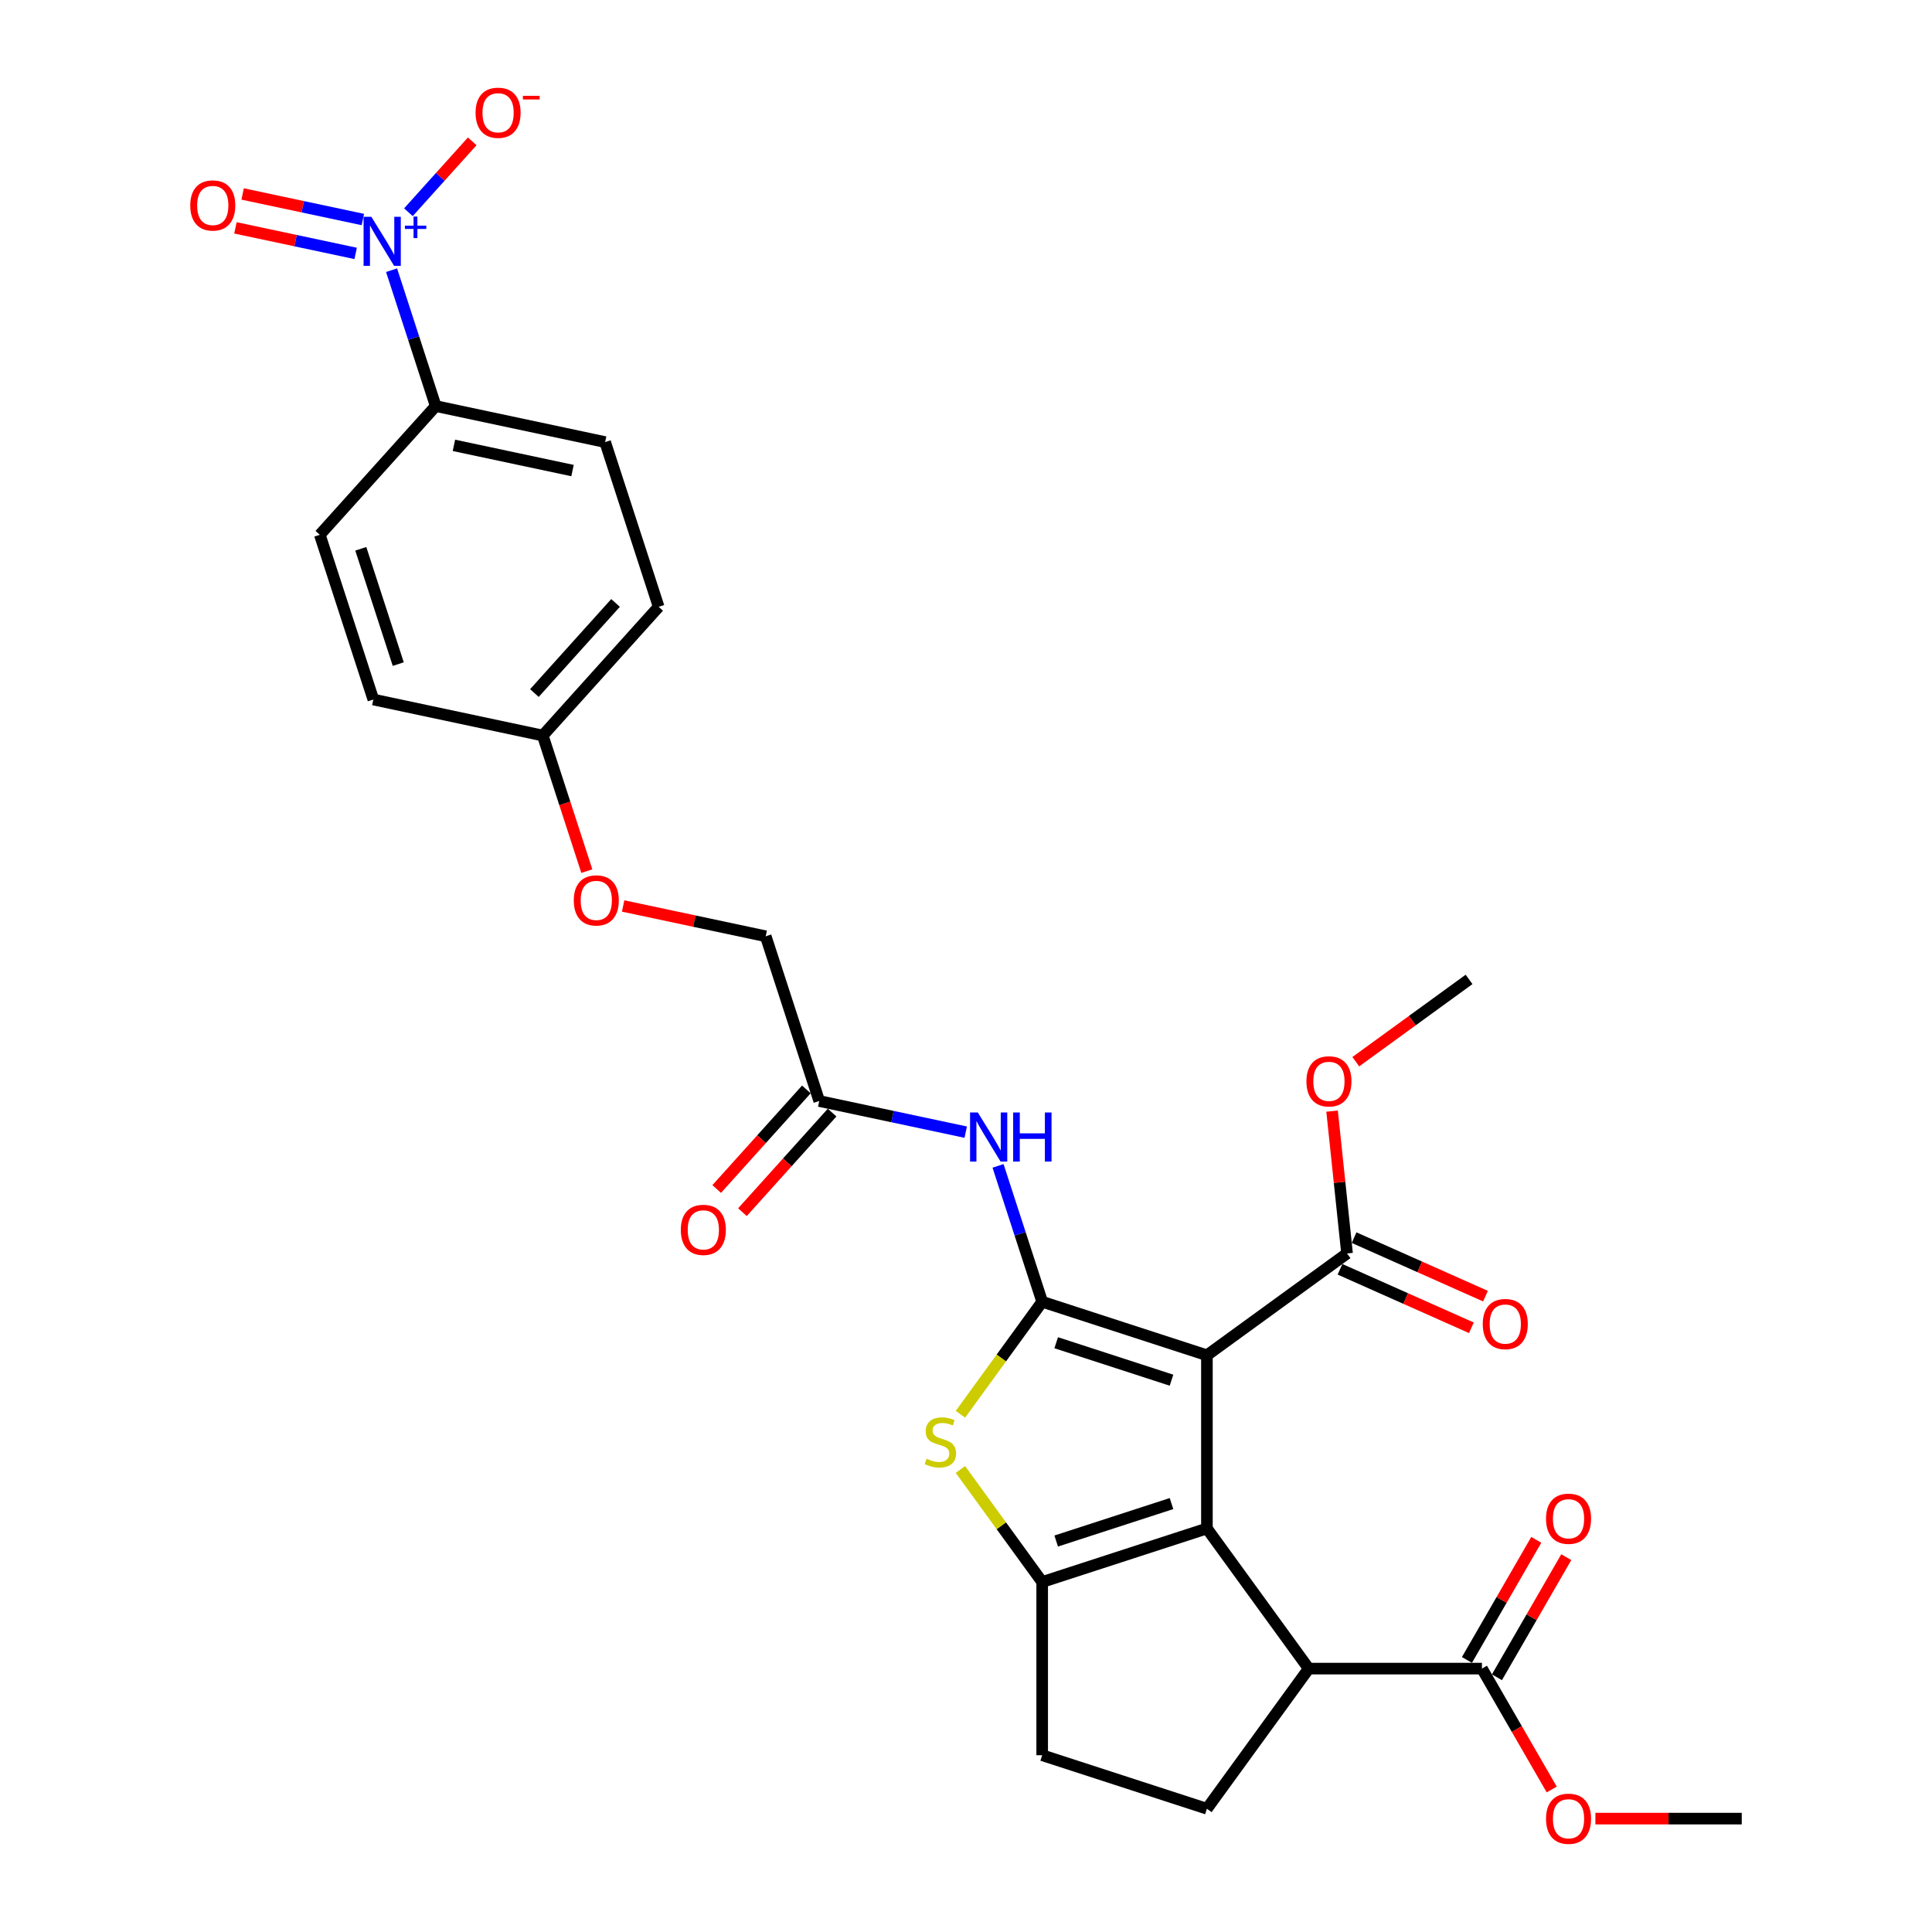<?xml version='1.0' encoding='iso-8859-1'?>
<svg version='1.1' baseProfile='full'
              xmlns='http://www.w3.org/2000/svg'
                      xmlns:rdkit='http://www.rdkit.org/xml'
                      xmlns:xlink='http://www.w3.org/1999/xlink'
                  xml:space='preserve'
width='1000px' height='1000px' viewBox='0 0 1000 1000'>
<!-- END OF HEADER -->
<rect style='opacity:1.0;fill:#FFFFFF;stroke:none' width='1000' height='1000' x='0' y='0'> </rect>
<path class='bond-0' d='M 624.698,701.489 L 539.434,673.784' style='fill:none;fill-rule:evenodd;stroke:#000000;stroke-width:6px;stroke-linecap:butt;stroke-linejoin:miter;stroke-opacity:1' />
<path class='bond-0' d='M 606.368,714.386 L 546.683,694.993' style='fill:none;fill-rule:evenodd;stroke:#000000;stroke-width:6px;stroke-linecap:butt;stroke-linejoin:miter;stroke-opacity:1' />
<path class='bond-1' d='M 624.698,701.489 L 624.698,791.141' style='fill:none;fill-rule:evenodd;stroke:#000000;stroke-width:6px;stroke-linecap:butt;stroke-linejoin:miter;stroke-opacity:1' />
<path class='bond-7' d='M 624.698,701.489 L 697.229,648.792' style='fill:none;fill-rule:evenodd;stroke:#000000;stroke-width:6px;stroke-linecap:butt;stroke-linejoin:miter;stroke-opacity:1' />
<path class='bond-3' d='M 539.434,673.784 L 518.276,702.905' style='fill:none;fill-rule:evenodd;stroke:#000000;stroke-width:6px;stroke-linecap:butt;stroke-linejoin:miter;stroke-opacity:1' />
<path class='bond-3' d='M 518.276,702.905 L 497.119,732.026' style='fill:none;fill-rule:evenodd;stroke:#CCCC00;stroke-width:6px;stroke-linecap:butt;stroke-linejoin:miter;stroke-opacity:1' />
<path class='bond-6' d='M 539.434,673.784 L 528.008,638.62' style='fill:none;fill-rule:evenodd;stroke:#000000;stroke-width:6px;stroke-linecap:butt;stroke-linejoin:miter;stroke-opacity:1' />
<path class='bond-6' d='M 528.008,638.62 L 516.583,603.456' style='fill:none;fill-rule:evenodd;stroke:#0000FF;stroke-width:6px;stroke-linecap:butt;stroke-linejoin:miter;stroke-opacity:1' />
<path class='bond-2' d='M 624.698,791.141 L 539.434,818.845' style='fill:none;fill-rule:evenodd;stroke:#000000;stroke-width:6px;stroke-linecap:butt;stroke-linejoin:miter;stroke-opacity:1' />
<path class='bond-2' d='M 606.368,778.244 L 546.683,797.637' style='fill:none;fill-rule:evenodd;stroke:#000000;stroke-width:6px;stroke-linecap:butt;stroke-linejoin:miter;stroke-opacity:1' />
<path class='bond-5' d='M 624.698,791.141 L 677.395,863.671' style='fill:none;fill-rule:evenodd;stroke:#000000;stroke-width:6px;stroke-linecap:butt;stroke-linejoin:miter;stroke-opacity:1' />
<path class='bond-12' d='M 539.434,818.845 L 539.434,908.498' style='fill:none;fill-rule:evenodd;stroke:#000000;stroke-width:6px;stroke-linecap:butt;stroke-linejoin:miter;stroke-opacity:1' />
<path class='bond-29' d='M 539.434,818.845 L 518.276,789.725' style='fill:none;fill-rule:evenodd;stroke:#000000;stroke-width:6px;stroke-linecap:butt;stroke-linejoin:miter;stroke-opacity:1' />
<path class='bond-29' d='M 518.276,789.725 L 497.119,760.604' style='fill:none;fill-rule:evenodd;stroke:#CCCC00;stroke-width:6px;stroke-linecap:butt;stroke-linejoin:miter;stroke-opacity:1' />
<path class='bond-4' d='M 202.675,139.854 L 214.101,175.018' style='fill:none;fill-rule:evenodd;stroke:#0000FF;stroke-width:6px;stroke-linecap:butt;stroke-linejoin:miter;stroke-opacity:1' />
<path class='bond-4' d='M 214.101,175.018 L 225.526,210.182' style='fill:none;fill-rule:evenodd;stroke:#000000;stroke-width:6px;stroke-linecap:butt;stroke-linejoin:miter;stroke-opacity:1' />
<path class='bond-13' d='M 211.391,109.848 L 227.907,91.505' style='fill:none;fill-rule:evenodd;stroke:#0000FF;stroke-width:6px;stroke-linecap:butt;stroke-linejoin:miter;stroke-opacity:1' />
<path class='bond-13' d='M 227.907,91.505 L 244.422,73.163' style='fill:none;fill-rule:evenodd;stroke:#FF0000;stroke-width:6px;stroke-linecap:butt;stroke-linejoin:miter;stroke-opacity:1' />
<path class='bond-14' d='M 187.816,113.625 L 156.701,107.011' style='fill:none;fill-rule:evenodd;stroke:#0000FF;stroke-width:6px;stroke-linecap:butt;stroke-linejoin:miter;stroke-opacity:1' />
<path class='bond-14' d='M 156.701,107.011 L 125.586,100.398' style='fill:none;fill-rule:evenodd;stroke:#FF0000;stroke-width:6px;stroke-linecap:butt;stroke-linejoin:miter;stroke-opacity:1' />
<path class='bond-14' d='M 184.088,131.164 L 152.973,124.55' style='fill:none;fill-rule:evenodd;stroke:#0000FF;stroke-width:6px;stroke-linecap:butt;stroke-linejoin:miter;stroke-opacity:1' />
<path class='bond-14' d='M 152.973,124.55 L 121.858,117.936' style='fill:none;fill-rule:evenodd;stroke:#FF0000;stroke-width:6px;stroke-linecap:butt;stroke-linejoin:miter;stroke-opacity:1' />
<path class='bond-8' d='M 677.395,863.671 L 767.047,863.671' style='fill:none;fill-rule:evenodd;stroke:#000000;stroke-width:6px;stroke-linecap:butt;stroke-linejoin:miter;stroke-opacity:1' />
<path class='bond-11' d='M 677.395,863.671 L 624.698,936.202' style='fill:none;fill-rule:evenodd;stroke:#000000;stroke-width:6px;stroke-linecap:butt;stroke-linejoin:miter;stroke-opacity:1' />
<path class='bond-9' d='M 499.86,585.997 L 461.948,577.939' style='fill:none;fill-rule:evenodd;stroke:#0000FF;stroke-width:6px;stroke-linecap:butt;stroke-linejoin:miter;stroke-opacity:1' />
<path class='bond-9' d='M 461.948,577.939 L 424.036,569.88' style='fill:none;fill-rule:evenodd;stroke:#000000;stroke-width:6px;stroke-linecap:butt;stroke-linejoin:miter;stroke-opacity:1' />
<path class='bond-15' d='M 693.582,656.982 L 727.585,672.121' style='fill:none;fill-rule:evenodd;stroke:#000000;stroke-width:6px;stroke-linecap:butt;stroke-linejoin:miter;stroke-opacity:1' />
<path class='bond-15' d='M 727.585,672.121 L 761.588,687.26' style='fill:none;fill-rule:evenodd;stroke:#FF0000;stroke-width:6px;stroke-linecap:butt;stroke-linejoin:miter;stroke-opacity:1' />
<path class='bond-15' d='M 700.875,640.602 L 734.878,655.741' style='fill:none;fill-rule:evenodd;stroke:#000000;stroke-width:6px;stroke-linecap:butt;stroke-linejoin:miter;stroke-opacity:1' />
<path class='bond-15' d='M 734.878,655.741 L 768.881,670.88' style='fill:none;fill-rule:evenodd;stroke:#FF0000;stroke-width:6px;stroke-linecap:butt;stroke-linejoin:miter;stroke-opacity:1' />
<path class='bond-23' d='M 697.229,648.792 L 693.356,611.949' style='fill:none;fill-rule:evenodd;stroke:#000000;stroke-width:6px;stroke-linecap:butt;stroke-linejoin:miter;stroke-opacity:1' />
<path class='bond-23' d='M 693.356,611.949 L 689.484,575.105' style='fill:none;fill-rule:evenodd;stroke:#FF0000;stroke-width:6px;stroke-linecap:butt;stroke-linejoin:miter;stroke-opacity:1' />
<path class='bond-16' d='M 774.811,868.154 L 792.757,837.07' style='fill:none;fill-rule:evenodd;stroke:#000000;stroke-width:6px;stroke-linecap:butt;stroke-linejoin:miter;stroke-opacity:1' />
<path class='bond-16' d='M 792.757,837.07 L 810.704,805.987' style='fill:none;fill-rule:evenodd;stroke:#FF0000;stroke-width:6px;stroke-linecap:butt;stroke-linejoin:miter;stroke-opacity:1' />
<path class='bond-16' d='M 759.283,859.189 L 777.229,828.105' style='fill:none;fill-rule:evenodd;stroke:#000000;stroke-width:6px;stroke-linecap:butt;stroke-linejoin:miter;stroke-opacity:1' />
<path class='bond-16' d='M 777.229,828.105 L 795.175,797.022' style='fill:none;fill-rule:evenodd;stroke:#FF0000;stroke-width:6px;stroke-linecap:butt;stroke-linejoin:miter;stroke-opacity:1' />
<path class='bond-24' d='M 767.047,863.671 L 785.107,894.952' style='fill:none;fill-rule:evenodd;stroke:#000000;stroke-width:6px;stroke-linecap:butt;stroke-linejoin:miter;stroke-opacity:1' />
<path class='bond-24' d='M 785.107,894.952 L 803.167,926.233' style='fill:none;fill-rule:evenodd;stroke:#FF0000;stroke-width:6px;stroke-linecap:butt;stroke-linejoin:miter;stroke-opacity:1' />
<path class='bond-17' d='M 417.374,563.881 L 394.168,589.654' style='fill:none;fill-rule:evenodd;stroke:#000000;stroke-width:6px;stroke-linecap:butt;stroke-linejoin:miter;stroke-opacity:1' />
<path class='bond-17' d='M 394.168,589.654 L 370.962,615.426' style='fill:none;fill-rule:evenodd;stroke:#FF0000;stroke-width:6px;stroke-linecap:butt;stroke-linejoin:miter;stroke-opacity:1' />
<path class='bond-17' d='M 430.699,575.879 L 407.493,601.652' style='fill:none;fill-rule:evenodd;stroke:#000000;stroke-width:6px;stroke-linecap:butt;stroke-linejoin:miter;stroke-opacity:1' />
<path class='bond-17' d='M 407.493,601.652 L 384.287,627.424' style='fill:none;fill-rule:evenodd;stroke:#FF0000;stroke-width:6px;stroke-linecap:butt;stroke-linejoin:miter;stroke-opacity:1' />
<path class='bond-21' d='M 424.036,569.88 L 396.332,484.616' style='fill:none;fill-rule:evenodd;stroke:#000000;stroke-width:6px;stroke-linecap:butt;stroke-linejoin:miter;stroke-opacity:1' />
<path class='bond-10' d='M 225.526,210.182 L 313.22,228.822' style='fill:none;fill-rule:evenodd;stroke:#000000;stroke-width:6px;stroke-linecap:butt;stroke-linejoin:miter;stroke-opacity:1' />
<path class='bond-10' d='M 234.952,230.517 L 296.338,243.565' style='fill:none;fill-rule:evenodd;stroke:#000000;stroke-width:6px;stroke-linecap:butt;stroke-linejoin:miter;stroke-opacity:1' />
<path class='bond-31' d='M 225.526,210.182 L 165.537,276.807' style='fill:none;fill-rule:evenodd;stroke:#000000;stroke-width:6px;stroke-linecap:butt;stroke-linejoin:miter;stroke-opacity:1' />
<path class='bond-30' d='M 624.698,936.202 L 539.434,908.498' style='fill:none;fill-rule:evenodd;stroke:#000000;stroke-width:6px;stroke-linecap:butt;stroke-linejoin:miter;stroke-opacity:1' />
<path class='bond-18' d='M 313.22,228.822 L 340.924,314.086' style='fill:none;fill-rule:evenodd;stroke:#000000;stroke-width:6px;stroke-linecap:butt;stroke-linejoin:miter;stroke-opacity:1' />
<path class='bond-19' d='M 165.537,276.807 L 193.241,362.071' style='fill:none;fill-rule:evenodd;stroke:#000000;stroke-width:6px;stroke-linecap:butt;stroke-linejoin:miter;stroke-opacity:1' />
<path class='bond-19' d='M 186.746,284.056 L 206.139,343.741' style='fill:none;fill-rule:evenodd;stroke:#000000;stroke-width:6px;stroke-linecap:butt;stroke-linejoin:miter;stroke-opacity:1' />
<path class='bond-20' d='M 322.535,468.929 L 359.434,476.773' style='fill:none;fill-rule:evenodd;stroke:#FF0000;stroke-width:6px;stroke-linecap:butt;stroke-linejoin:miter;stroke-opacity:1' />
<path class='bond-20' d='M 359.434,476.773 L 396.332,484.616' style='fill:none;fill-rule:evenodd;stroke:#000000;stroke-width:6px;stroke-linecap:butt;stroke-linejoin:miter;stroke-opacity:1' />
<path class='bond-22' d='M 303.739,450.896 L 292.337,415.804' style='fill:none;fill-rule:evenodd;stroke:#FF0000;stroke-width:6px;stroke-linecap:butt;stroke-linejoin:miter;stroke-opacity:1' />
<path class='bond-22' d='M 292.337,415.804 L 280.935,380.711' style='fill:none;fill-rule:evenodd;stroke:#000000;stroke-width:6px;stroke-linecap:butt;stroke-linejoin:miter;stroke-opacity:1' />
<path class='bond-25' d='M 280.935,380.711 L 193.241,362.071' style='fill:none;fill-rule:evenodd;stroke:#000000;stroke-width:6px;stroke-linecap:butt;stroke-linejoin:miter;stroke-opacity:1' />
<path class='bond-26' d='M 280.935,380.711 L 340.924,314.086' style='fill:none;fill-rule:evenodd;stroke:#000000;stroke-width:6px;stroke-linecap:butt;stroke-linejoin:miter;stroke-opacity:1' />
<path class='bond-26' d='M 276.608,358.72 L 318.601,312.082' style='fill:none;fill-rule:evenodd;stroke:#000000;stroke-width:6px;stroke-linecap:butt;stroke-linejoin:miter;stroke-opacity:1' />
<path class='bond-28' d='M 701.754,549.535 L 731.071,528.235' style='fill:none;fill-rule:evenodd;stroke:#FF0000;stroke-width:6px;stroke-linecap:butt;stroke-linejoin:miter;stroke-opacity:1' />
<path class='bond-28' d='M 731.071,528.235 L 760.388,506.934' style='fill:none;fill-rule:evenodd;stroke:#000000;stroke-width:6px;stroke-linecap:butt;stroke-linejoin:miter;stroke-opacity:1' />
<path class='bond-27' d='M 825.77,941.313 L 863.648,941.313' style='fill:none;fill-rule:evenodd;stroke:#FF0000;stroke-width:6px;stroke-linecap:butt;stroke-linejoin:miter;stroke-opacity:1' />
<path class='bond-27' d='M 863.648,941.313 L 901.526,941.313' style='fill:none;fill-rule:evenodd;stroke:#000000;stroke-width:6px;stroke-linecap:butt;stroke-linejoin:miter;stroke-opacity:1' />
<path  class='atom-4' d='M 479.565 755.029
Q 479.852 755.137, 481.035 755.639
Q 482.219 756.141, 483.51 756.464
Q 484.837 756.75, 486.128 756.75
Q 488.53 756.75, 489.929 755.603
Q 491.328 754.419, 491.328 752.375
Q 491.328 750.977, 490.61 750.116
Q 489.929 749.255, 488.853 748.789
Q 487.777 748.323, 485.984 747.785
Q 483.725 747.104, 482.362 746.458
Q 481.035 745.813, 480.067 744.45
Q 479.135 743.087, 479.135 740.792
Q 479.135 737.601, 481.287 735.628
Q 483.474 733.656, 487.777 733.656
Q 490.718 733.656, 494.053 735.054
L 493.228 737.816
Q 490.18 736.561, 487.885 736.561
Q 485.411 736.561, 484.048 737.601
Q 482.685 738.605, 482.721 740.362
Q 482.721 741.725, 483.402 742.549
Q 484.12 743.374, 485.124 743.84
Q 486.164 744.307, 487.885 744.845
Q 490.18 745.562, 491.543 746.279
Q 492.905 746.996, 493.874 748.467
Q 494.878 749.901, 494.878 752.375
Q 494.878 755.89, 492.511 757.79
Q 490.18 759.655, 486.271 759.655
Q 484.012 759.655, 482.291 759.153
Q 480.605 758.687, 478.597 757.862
L 479.565 755.029
' fill='#CCCC00'/>
<path  class='atom-5' d='M 192.21 112.223
L 200.53 125.671
Q 201.355 126.997, 202.681 129.4
Q 204.008 131.803, 204.08 131.946
L 204.08 112.223
L 207.451 112.223
L 207.451 137.612
L 203.972 137.612
L 195.043 122.909
Q 194.003 121.188, 192.891 119.216
Q 191.816 117.243, 191.493 116.634
L 191.493 137.612
L 188.194 137.612
L 188.194 112.223
L 192.21 112.223
' fill='#0000FF'/>
<path  class='atom-5' d='M 209.581 116.799
L 214.054 116.799
L 214.054 112.089
L 216.043 112.089
L 216.043 116.799
L 220.634 116.799
L 220.634 118.503
L 216.043 118.503
L 216.043 123.237
L 214.054 123.237
L 214.054 118.503
L 209.581 118.503
L 209.581 116.799
' fill='#0000FF'/>
<path  class='atom-7' d='M 506.117 575.825
L 514.437 589.273
Q 515.262 590.6, 516.589 593.003
Q 517.916 595.405, 517.987 595.549
L 517.987 575.825
L 521.358 575.825
L 521.358 601.215
L 517.88 601.215
L 508.95 586.512
Q 507.91 584.79, 506.799 582.818
Q 505.723 580.846, 505.4 580.236
L 505.4 601.215
L 502.101 601.215
L 502.101 575.825
L 506.117 575.825
' fill='#0000FF'/>
<path  class='atom-7' d='M 524.406 575.825
L 527.849 575.825
L 527.849 586.619
L 540.831 586.619
L 540.831 575.825
L 544.273 575.825
L 544.273 601.215
L 540.831 601.215
L 540.831 589.488
L 527.849 589.488
L 527.849 601.215
L 524.406 601.215
L 524.406 575.825
' fill='#0000FF'/>
<path  class='atom-14' d='M 246.157 58.364
Q 246.157 52.268, 249.169 48.861
Q 252.181 45.455, 257.811 45.455
Q 263.442 45.455, 266.454 48.861
Q 269.466 52.268, 269.466 58.364
Q 269.466 64.533, 266.418 68.047
Q 263.37 71.525, 257.811 71.525
Q 252.217 71.525, 249.169 68.047
Q 246.157 64.569, 246.157 58.364
M 257.811 68.657
Q 261.684 68.657, 263.764 66.075
Q 265.88 63.457, 265.88 58.364
Q 265.88 53.38, 263.764 50.87
Q 261.684 48.323, 257.811 48.323
Q 253.939 48.323, 251.823 50.834
Q 249.743 53.344, 249.743 58.364
Q 249.743 63.493, 251.823 66.075
Q 253.939 68.657, 257.811 68.657
' fill='#FF0000'/>
<path  class='atom-14' d='M 270.65 49.599
L 279.336 49.599
L 279.336 51.492
L 270.65 51.492
L 270.65 49.599
' fill='#FF0000'/>
<path  class='atom-15' d='M 98.474 106.349
Q 98.474 100.253, 101.486 96.846
Q 104.499 93.439, 110.129 93.439
Q 115.759 93.439, 118.771 96.846
Q 121.784 100.253, 121.784 106.349
Q 121.784 112.518, 118.736 116.032
Q 115.687 119.51, 110.129 119.51
Q 104.535 119.51, 101.486 116.032
Q 98.474 112.553, 98.474 106.349
M 110.129 116.642
Q 114.002 116.642, 116.082 114.06
Q 118.198 111.442, 118.198 106.349
Q 118.198 101.365, 116.082 98.855
Q 114.002 96.308, 110.129 96.308
Q 106.256 96.308, 104.14 98.819
Q 102.06 101.329, 102.06 106.349
Q 102.06 111.478, 104.14 114.06
Q 106.256 116.642, 110.129 116.642
' fill='#FF0000'/>
<path  class='atom-16' d='M 767.475 685.329
Q 767.475 679.233, 770.488 675.826
Q 773.5 672.419, 779.13 672.419
Q 784.76 672.419, 787.773 675.826
Q 790.785 679.233, 790.785 685.329
Q 790.785 691.497, 787.737 695.011
Q 784.689 698.49, 779.13 698.49
Q 773.536 698.49, 770.488 695.011
Q 767.475 691.533, 767.475 685.329
M 779.13 695.621
Q 783.003 695.621, 785.083 693.039
Q 787.199 690.421, 787.199 685.329
Q 787.199 680.344, 785.083 677.834
Q 783.003 675.288, 779.13 675.288
Q 775.257 675.288, 773.142 677.798
Q 771.062 680.308, 771.062 685.329
Q 771.062 690.457, 773.142 693.039
Q 775.257 695.621, 779.13 695.621
' fill='#FF0000'/>
<path  class='atom-17' d='M 800.219 786.102
Q 800.219 780.005, 803.231 776.599
Q 806.243 773.192, 811.873 773.192
Q 817.504 773.192, 820.516 776.599
Q 823.528 780.005, 823.528 786.102
Q 823.528 792.27, 820.48 795.784
Q 817.432 799.263, 811.873 799.263
Q 806.279 799.263, 803.231 795.784
Q 800.219 792.306, 800.219 786.102
M 811.873 796.394
Q 815.746 796.394, 817.826 793.812
Q 819.942 791.194, 819.942 786.102
Q 819.942 781.117, 817.826 778.607
Q 815.746 776.061, 811.873 776.061
Q 808 776.061, 805.885 778.571
Q 803.805 781.081, 803.805 786.102
Q 803.805 791.23, 805.885 793.812
Q 808 796.394, 811.873 796.394
' fill='#FF0000'/>
<path  class='atom-18' d='M 352.392 636.577
Q 352.392 630.48, 355.405 627.073
Q 358.417 623.667, 364.047 623.667
Q 369.677 623.667, 372.69 627.073
Q 375.702 630.48, 375.702 636.577
Q 375.702 642.745, 372.654 646.259
Q 369.606 649.738, 364.047 649.738
Q 358.453 649.738, 355.405 646.259
Q 352.392 642.781, 352.392 636.577
M 364.047 646.869
Q 367.92 646.869, 370 644.287
Q 372.116 641.669, 372.116 636.577
Q 372.116 631.592, 370 629.082
Q 367.92 626.536, 364.047 626.536
Q 360.174 626.536, 358.058 629.046
Q 355.978 631.556, 355.978 636.577
Q 355.978 641.705, 358.058 644.287
Q 360.174 646.869, 364.047 646.869
' fill='#FF0000'/>
<path  class='atom-21' d='M 296.984 466.047
Q 296.984 459.951, 299.996 456.544
Q 303.009 453.138, 308.639 453.138
Q 314.269 453.138, 317.281 456.544
Q 320.294 459.951, 320.294 466.047
Q 320.294 472.216, 317.245 475.73
Q 314.197 479.208, 308.639 479.208
Q 303.045 479.208, 299.996 475.73
Q 296.984 472.251, 296.984 466.047
M 308.639 476.34
Q 312.512 476.34, 314.592 473.758
Q 316.708 471.14, 316.708 466.047
Q 316.708 461.063, 314.592 458.553
Q 312.512 456.006, 308.639 456.006
Q 304.766 456.006, 302.65 458.517
Q 300.57 461.027, 300.57 466.047
Q 300.57 471.176, 302.65 473.758
Q 304.766 476.34, 308.639 476.34
' fill='#FF0000'/>
<path  class='atom-24' d='M 676.203 559.703
Q 676.203 553.606, 679.215 550.199
Q 682.227 546.793, 687.857 546.793
Q 693.488 546.793, 696.5 550.199
Q 699.512 553.606, 699.512 559.703
Q 699.512 565.871, 696.464 569.385
Q 693.416 572.864, 687.857 572.864
Q 682.263 572.864, 679.215 569.385
Q 676.203 565.907, 676.203 559.703
M 687.857 569.995
Q 691.73 569.995, 693.81 567.413
Q 695.926 564.795, 695.926 559.703
Q 695.926 554.718, 693.81 552.208
Q 691.73 549.662, 687.857 549.662
Q 683.984 549.662, 681.869 552.172
Q 679.789 554.682, 679.789 559.703
Q 679.789 564.831, 681.869 567.413
Q 683.984 569.995, 687.857 569.995
' fill='#FF0000'/>
<path  class='atom-25' d='M 800.219 941.384
Q 800.219 935.288, 803.231 931.881
Q 806.243 928.475, 811.873 928.475
Q 817.504 928.475, 820.516 931.881
Q 823.528 935.288, 823.528 941.384
Q 823.528 947.553, 820.48 951.067
Q 817.432 954.545, 811.873 954.545
Q 806.279 954.545, 803.231 951.067
Q 800.219 947.588, 800.219 941.384
M 811.873 951.677
Q 815.746 951.677, 817.826 949.095
Q 819.942 946.477, 819.942 941.384
Q 819.942 936.4, 817.826 933.89
Q 815.746 931.343, 811.873 931.343
Q 808 931.343, 805.885 933.854
Q 803.805 936.364, 803.805 941.384
Q 803.805 946.513, 805.885 949.095
Q 808 951.677, 811.873 951.677
' fill='#FF0000'/>
</svg>
